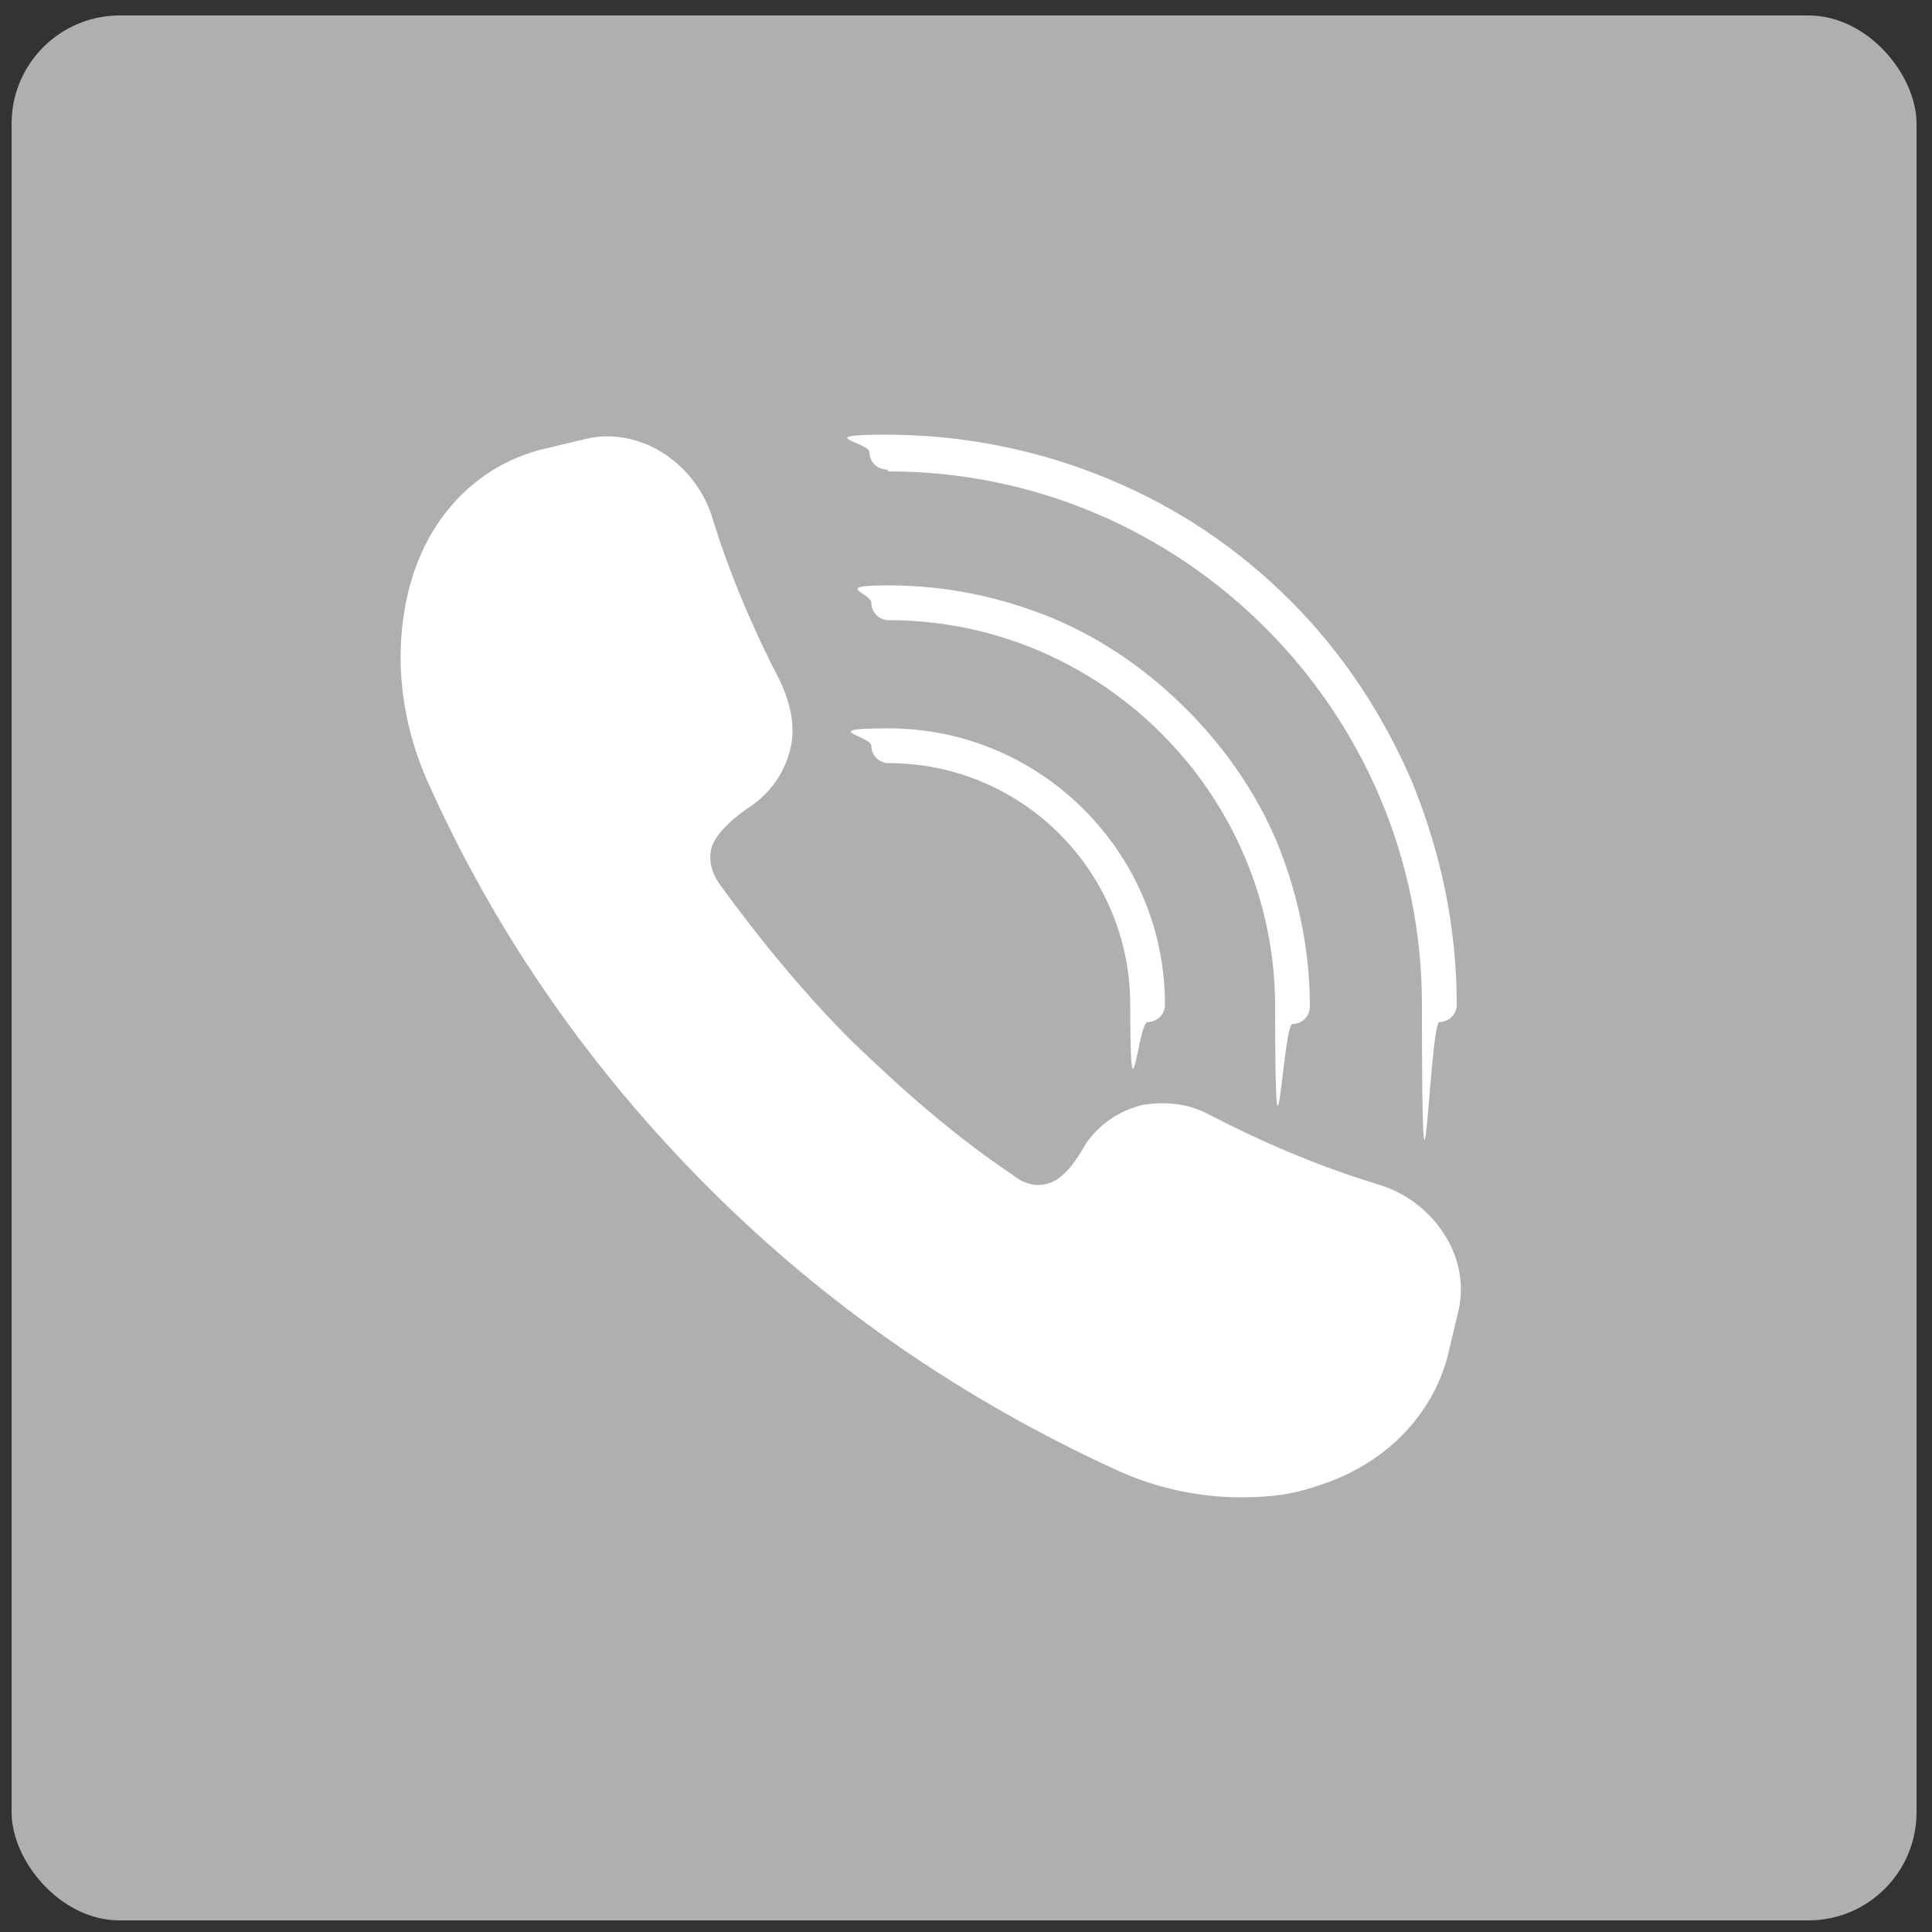 <?xml version="1.0" encoding="UTF-8"?>
<svg id="Ebene_1" xmlns="http://www.w3.org/2000/svg" version="1.1" viewBox="0 0 100 100">
  <rect x="0" y="0" width="100" height="100" fill="#333333" stroke="none"/>
  <!-- Generator: Adobe Illustrator 29.5.0, SVG Export Plug-In . SVG Version: 2.1.0 Build 137)  -->
  <defs>
    <style>
      .st0 {
        fill: #fff;
      }

      .st1 {
        fill: #afafaf;
      }
    </style>
  </defs>
  <rect class="st1" x=".6" y=".8" width="98.6" height="98.6" rx="5.6" ry="5.6"/>
  <g>
    <path class="st0" d="M71,61.2c-2.9-.9-5.7-2.1-8.4-3.5-1.1-.6-2.3-.7-3.5-.5-1.2.3-2.2,1-2.9,2h0c-.4.7-1.1,1.9-2.1,2.1-.5.1-1.1,0-1.7-.5-3-2-5.7-4.4-8.3-6.9-2.5-2.5-4.8-5.3-6.9-8.2-.4-.6-.5-1.2-.4-1.7s.6-1.3,2.1-2.3h0c1-.7,1.7-1.7,2-2.9.3-1.2,0-2.4-.5-3.5-1.4-2.7-2.6-5.5-3.5-8.4-.4-1.4-1.3-2.6-2.5-3.4-1.2-.8-2.7-1.1-4-.8l-2.1.5c-3.1.7-5.6,2.9-6.8,6.2-1.2,3.4-1,7.5.7,11.2,3.5,7.8,8.4,14.8,14.5,20.9,6.1,6.1,13.1,10.9,20.9,14.5,2.1,1,4.4,1.5,6.6,1.5s3.2-.3,4.6-.8c3.2-1.2,5.5-3.7,6.2-6.8l.5-2.1h0c.3-1.4,0-2.8-.8-4-.8-1.2-2-2.1-3.4-2.5h0Z"/>
    <path class="st0" d="M46,39.5c6.9,0,12.5,5.6,12.5,12.5s.4.9.9.9.9-.4.9-.9c0-3.8-1.5-7.4-4.2-10.1s-6.3-4.2-10.1-4.2-.9.4-.9.9.4.9.9.9Z"/>
    <path class="st0" d="M46,32.1c11,0,20,9,20,20s.4.9.9.9.9-.4.9-.9c0-2.9-.6-5.8-1.7-8.5-1.1-2.6-2.7-4.9-4.7-6.9s-4.3-3.6-6.9-4.7c-2.7-1.1-5.5-1.7-8.5-1.7s-.9.4-.9.9.4.9.9.9h0Z"/>
    <path class="st0" d="M46,24.4c15.2,0,27.6,12.4,27.6,27.6s.4.9.9.9.9-.4.9-.9c0-4-.8-7.8-2.3-11.5-1.5-3.5-3.6-6.7-6.3-9.4s-5.8-4.8-9.4-6.3c-3.6-1.5-7.5-2.3-11.5-2.3s-.9.4-.9.9.4.9.9.9h0Z"/>
  </g>
</svg>
